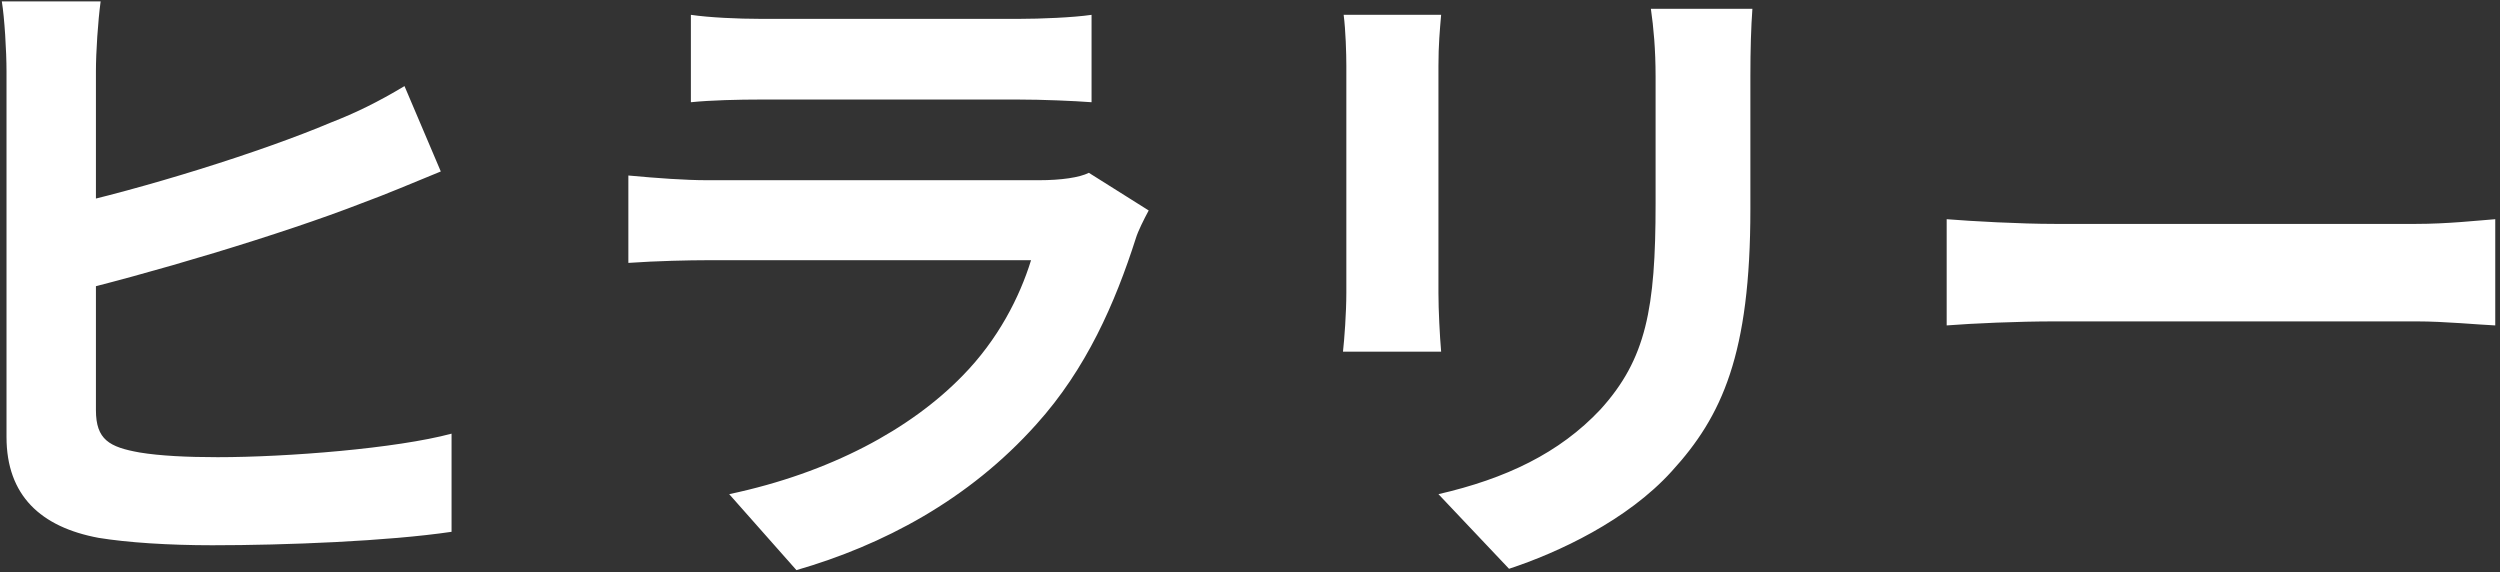 <svg width="476" height="109" viewBox="0 0 476 109" fill="none" xmlns="http://www.w3.org/2000/svg">
    <rect x="0" y="0" width="476" height="109" fill="#333333" stroke="none"/>
    <path
        d="M19.16 0.264C18.648 4.104 18.264 9.864 18.264 13.576C18.264 21.384 18.264 68.488 18.264 78.088C18.264 83.72 20.824 85.128 26.584 86.152C30.424 86.792 35.672 87.048 41.432 87.048C54.744 87.048 75.48 85.384 85.976 82.568V101.256C73.816 103.048 54.488 103.816 40.408 103.816C32.088 103.816 24.28 103.304 18.776 102.408C7.768 100.36 1.24 94.344 1.24 83.208C1.24 68.488 1.24 21.512 1.24 13.576C1.24 9.736 0.856 3.336 0.344 0.264H19.16ZM10.84 39.56C27.224 35.976 49.752 28.936 63.064 23.304C67.672 21.512 71.896 19.464 77.016 16.392L83.928 32.648C78.936 34.696 73.176 37.128 68.952 38.664C53.848 44.552 28.248 52.232 10.84 56.328V39.56ZM131.544 2.824C135 3.336 140.504 3.592 144.856 3.592C152.92 3.592 186.584 3.592 194.008 3.592C198.104 3.592 204.376 3.336 207.832 2.824V19.464C204.504 19.208 198.488 18.952 193.752 18.952C186.712 18.952 152.408 18.952 144.856 18.952C140.632 18.952 135.256 19.08 131.544 19.464V2.824ZM218.712 40.072C217.816 41.736 216.664 44.04 216.28 45.32C212.312 57.736 206.808 70.28 197.336 80.776C184.408 95.24 168.024 103.816 151.64 108.552L138.84 94.088C158.168 89.992 173.4 81.672 183.256 71.56C190.04 64.648 194.136 56.584 196.312 49.544C189.912 49.544 146.008 49.544 134.616 49.544C131.416 49.544 125.016 49.672 119.64 50.056V33.416C125.144 33.928 130.52 34.312 134.616 34.312C143.32 34.312 189.144 34.312 197.848 34.312C202.072 34.312 205.528 33.8 207.32 32.904L218.712 40.072ZM333.656 1.672C333.4 5.256 333.272 9.352 333.272 14.6C333.272 21.128 333.272 33.544 333.272 39.816C333.272 67.464 327.896 79.24 318.296 89.736C309.848 99.08 296.664 105.224 287.32 108.296L273.88 94.088C286.68 91.144 296.92 86.28 304.728 77.96C313.432 68.36 315.224 58.76 315.224 38.792C315.224 32.392 315.224 20.104 315.224 14.6C315.224 9.352 314.84 5.256 314.328 1.672H333.656ZM274.392 2.824C274.136 5.768 273.88 8.584 273.88 12.552C273.88 18.184 273.88 48.648 273.88 55.816C273.88 59.016 274.136 64.008 274.392 66.952H255.704C255.96 64.648 256.344 59.656 256.344 55.688C256.344 48.392 256.344 18.184 256.344 12.552C256.344 10.248 256.216 5.768 255.832 2.824H274.392ZM370.648 41.736C375.384 42.12 384.6 42.632 391.256 42.632C406.36 42.632 448.6 42.632 459.992 42.632C466.008 42.632 471.64 41.992 475.096 41.736V61.96C472.024 61.832 465.496 61.192 460.12 61.192C448.472 61.192 406.36 61.192 391.256 61.192C384.088 61.192 375.512 61.576 370.648 61.96V41.736Z"
        fill="white" />
</svg>